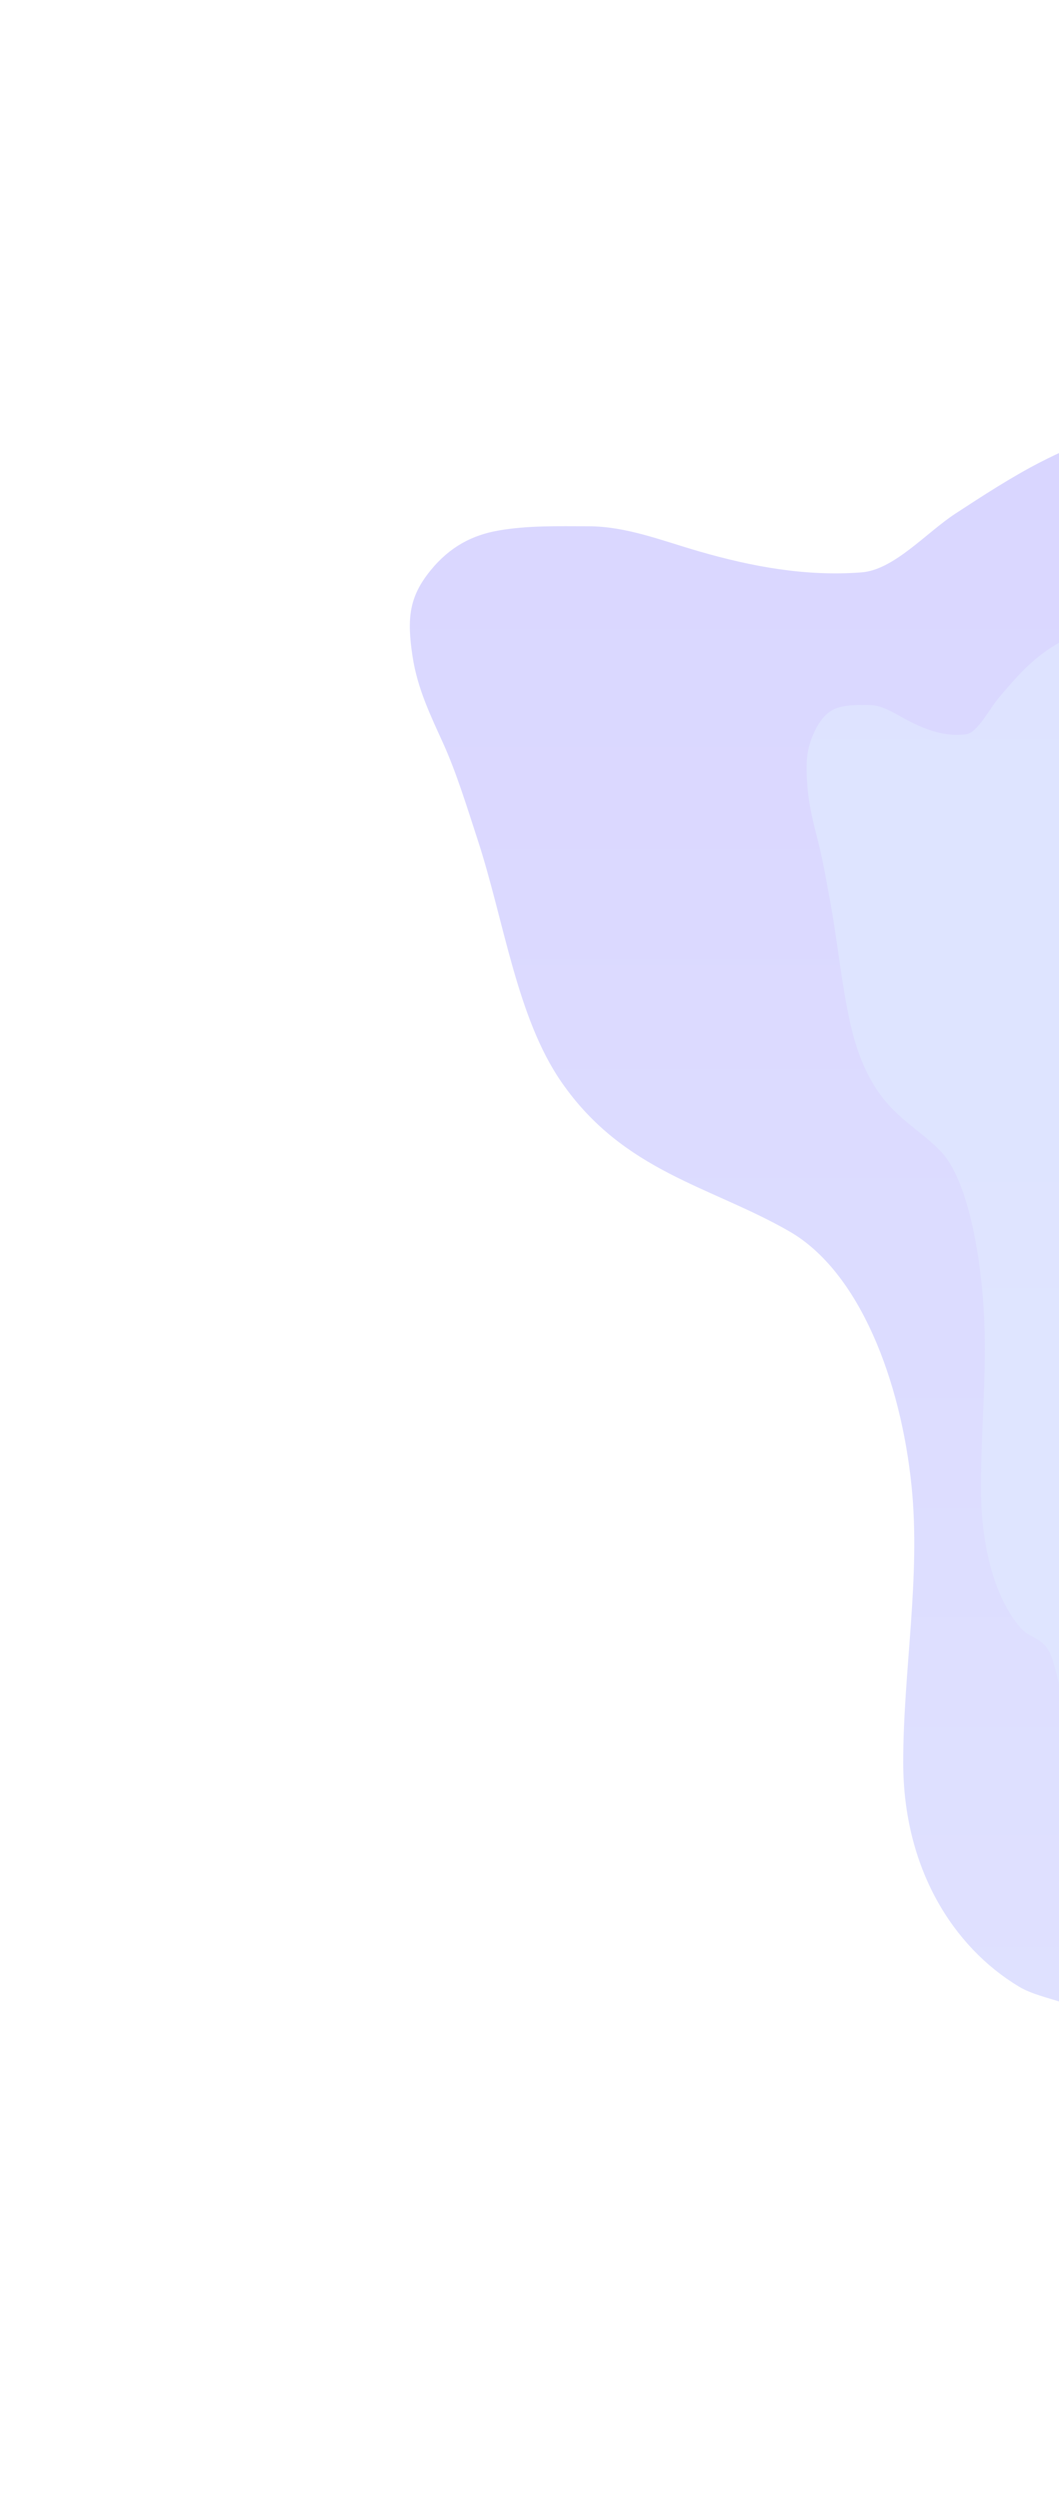 <svg width="646" height="1524" viewBox="0 0 646 1524" fill="none" xmlns="http://www.w3.org/2000/svg">
  <g opacity="0.8">
    <g filter="url(#filter0_f_6740_848)">
      <path
        d="M672.414 1237.21C679.983 1248.16 684.144 1262.5 690.502 1274C691.779 1270.3 702.17 1257.04 702.505 1254.46C702.877 1251.59 705.936 1248.79 707.006 1245.77C709.183 1239.65 711.759 1233.74 713.675 1227.44C725.232 1189.43 746.371 1161 755.685 1120.57C769.823 1059.19 779.018 991.201 784.943 927.326C790.406 868.427 792.83 809.018 799.03 750.25C807.927 665.911 821.616 582.797 826.703 497.662C831.231 421.882 831.762 343.82 824.036 268.356C822.984 258.083 791.973 254.984 785.86 254.002C759.913 249.83 736.154 247.616 710.007 254.002C684.51 260.228 658.776 269.326 634.405 281.866C617.095 290.772 599.562 302.168 582.808 313.107C565.046 324.706 545.339 347.425 525.544 348.933C491.742 351.507 459.069 345.567 426.102 336.026C403.637 329.524 381.92 320.827 358.918 320.827C340.559 320.827 321.983 320.231 303.737 323.481C288.383 326.216 274.548 333.059 262.56 347.847C249.68 363.736 248.094 376.695 251.641 400.077C254.662 419.998 262.784 436.444 270.396 453.273C278.559 471.322 284.993 492.441 291.401 512.017C307.475 561.124 315.148 620.083 342.414 659.54C380.441 714.57 433.742 723.124 481.616 750.732C524.471 775.446 549.531 841.905 556.051 905.855C561.739 961.64 550.967 1018.52 550.967 1074.37C550.967 1138.89 581.381 1186.89 621.485 1211.03C637.03 1220.39 659.838 1219.01 672.414 1237.21Z"
        fill="url(#paint0_linear_6740_848)" fill-opacity="0.2" />
    </g>
    <g style="mix-blend-mode:plus-lighter" filter="url(#filter1_f_6740_848)">
      <path
        d="M641.302 1009.72C643.977 1016.65 645.447 1025.72 647.695 1033C648.146 1030.66 651.819 1022.27 651.937 1020.63C652.069 1018.82 653.15 1017.04 653.528 1015.14C654.297 1011.26 655.208 1007.52 655.885 1003.54C659.97 979.482 667.441 961.495 670.734 935.905C675.731 897.064 678.98 854.041 681.075 813.62C683.006 776.348 683.862 738.753 686.054 701.564C689.198 648.194 694.037 595.598 695.835 541.724C697.435 493.769 697.623 444.371 694.892 396.616C694.52 390.115 683.559 388.154 681.399 387.532C672.228 384.892 663.83 383.492 654.589 387.532C645.577 391.472 636.481 397.23 627.867 405.165C621.749 410.801 615.552 418.012 609.63 424.935C603.352 432.275 596.387 446.652 589.39 447.606C577.443 449.235 565.895 445.476 554.243 439.438C546.303 435.324 538.627 429.82 530.497 429.82C524.008 429.82 517.442 429.443 510.993 431.5C505.566 433.23 500.676 437.561 496.439 446.919C491.887 456.974 491.326 465.174 492.58 479.971C493.648 492.577 496.518 502.984 499.209 513.634C502.094 525.055 504.368 538.42 506.633 550.807C512.314 581.883 515.026 619.193 524.663 644.162C538.104 678.986 556.943 684.399 573.864 701.87C589.011 717.509 597.869 759.565 600.173 800.033C602.184 835.335 598.376 871.327 598.376 906.67C598.376 947.502 609.126 977.877 623.301 993.154C628.795 999.077 636.856 998.202 641.302 1009.72Z"
        fill="#D7E0FF" fill-opacity="0.8" />
    </g>
  </g>
  <defs>
    <filter id="filter0_f_6740_848" x="0" y="6.10352e-05" width="1080" height="1524" filterUnits="userSpaceOnUse"
      color-interpolation-filters="sRGB">
      <feFlood flood-opacity="0" result="BackgroundImageFix" />
      <feBlend mode="normal" in="SourceGraphic" in2="BackgroundImageFix" result="shape" />
      <feGaussianBlur stdDeviation="125" result="effect1_foregroundBlur_6740_848" />
    </filter>
    <filter id="filter1_f_6740_848" x="342" y="235" width="505" height="948" filterUnits="userSpaceOnUse"
      color-interpolation-filters="sRGB">
      <feFlood flood-opacity="0" result="BackgroundImageFix" />
      <feBlend mode="normal" in="SourceGraphic" in2="BackgroundImageFix" result="shape" />
      <feGaussianBlur stdDeviation="75" result="effect1_foregroundBlur_6740_848" />
    </filter>
    <linearGradient id="paint0_linear_6740_848" x1="540.012" y1="283.233" x2="540.012" y2="1635.46"
      gradientUnits="userSpaceOnUse">
      <stop stop-color="#1500FF" />
      <stop offset="1" stop-color="#4865FF" />
    </linearGradient>
  </defs>
</svg>